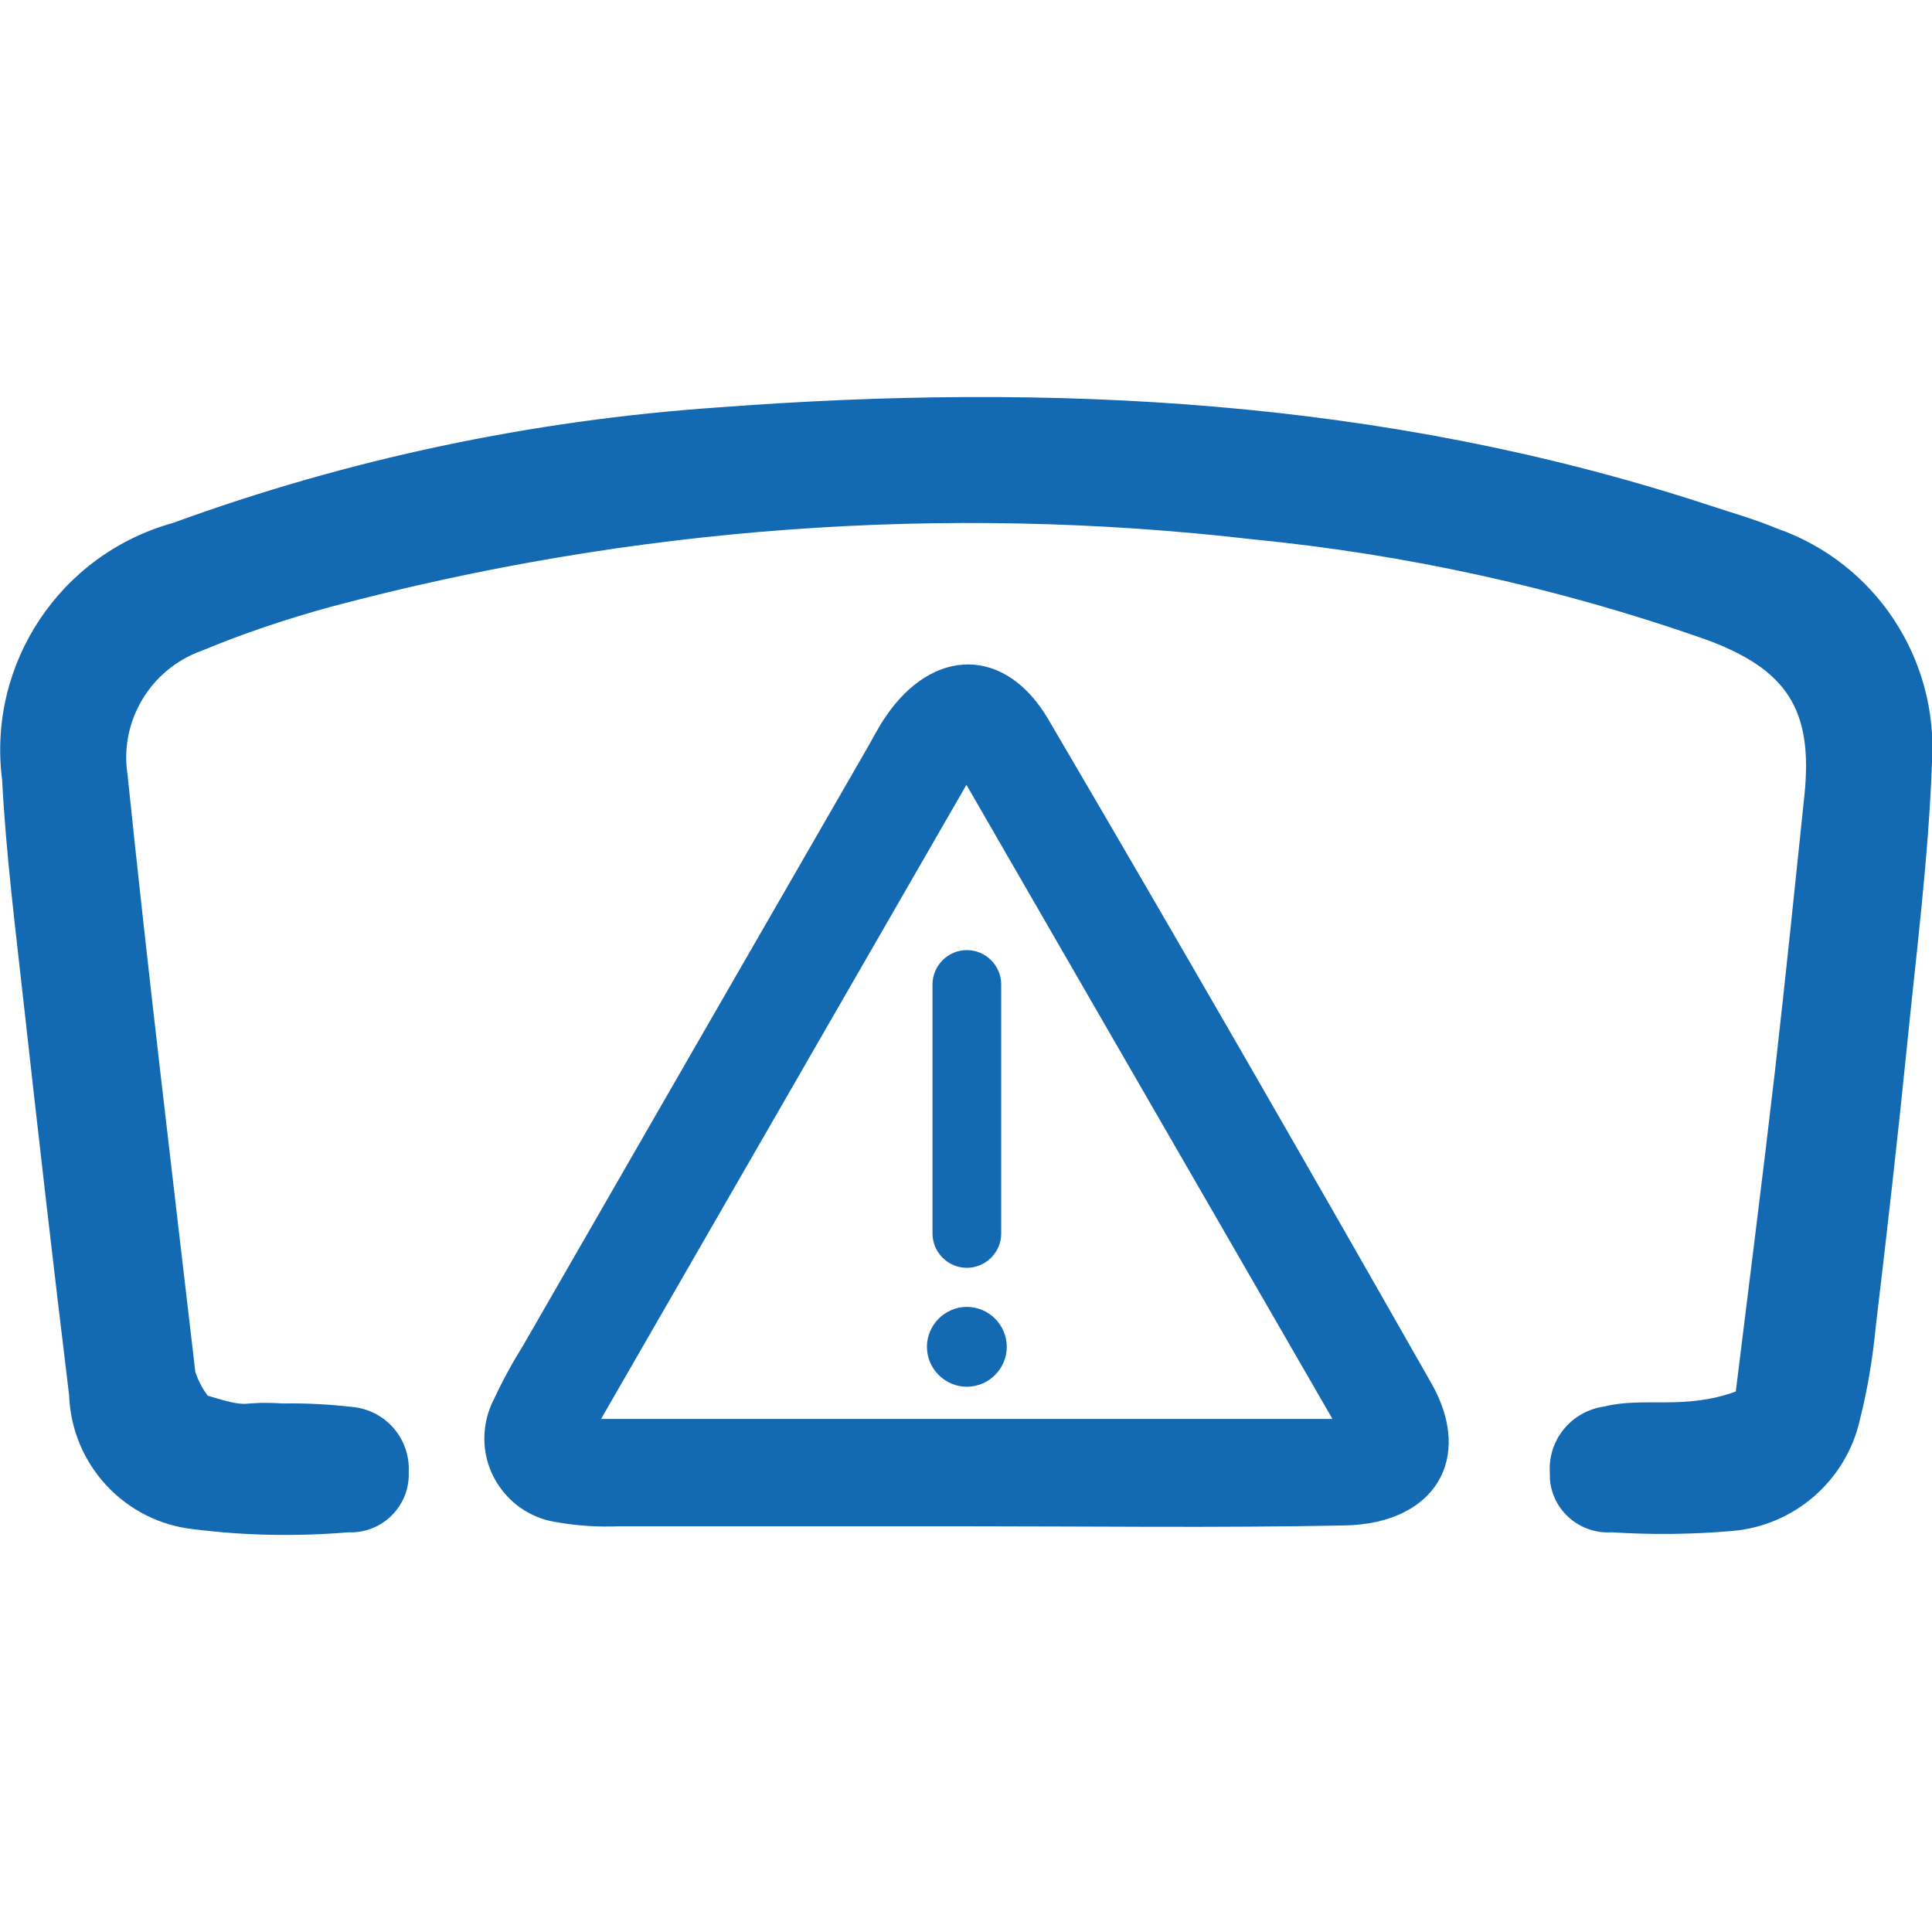 <svg xmlns="http://www.w3.org/2000/svg" id="Layer_1" viewBox="0 0 45 45"><defs><style>.cls-1{fill:#1369b2;}</style></defs><g id="Group_2322"><g id="Group_592"><path id="Path_346" class="cls-1" d="m22.47,35.55h-8.06c-.47.02-.95-.01-1.41-.09-1.08-.14-1.85-1.14-1.7-2.22.03-.23.1-.45.21-.66.2-.43.43-.85.68-1.25,2.65-4.61,5.31-9.22,7.96-13.82.16-.27.3-.56.48-.82,1.1-1.62,2.79-1.64,3.79.07,3.01,5.13,5.98,10.29,8.92,15.46,1,1.76.07,3.27-2.01,3.31-2.95.06-5.9.02-8.85.02h0Zm8.56-2.51l-8.52-14.76-8.51,14.77h17.02Z"></path><path id="Path_347" class="cls-1" d="m40.43,32.41c.31-2.52.63-5.02.92-7.53.24-2.12.46-4.25.68-6.37.2-1.98-.4-2.93-2.34-3.63-3.4-1.19-6.94-1.97-10.53-2.32-7.18-.83-14.46-.29-21.44,1.57-1.03.28-2.04.62-3.03,1.03-1.19.43-1.91,1.64-1.72,2.88.48,4.64,1.04,9.28,1.58,13.92.07.2.16.38.29.55,1.1.33.64.11,1.76.18.53-.01,1.07.02,1.6.08.78.07,1.36.74,1.32,1.52.03.74-.55,1.37-1.29,1.4-.04,0-.07,0-.11,0-1.2.1-2.4.08-3.6-.07-1.61-.17-2.85-1.5-2.91-3.12-.37-3.04-.72-6.09-1.06-9.15-.19-1.72-.41-3.45-.5-5.18-.35-2.71,1.35-5.26,3.98-5.99,4.08-1.49,8.35-2.39,12.69-2.69,7.78-.59,15.48-.2,22.97,2.24.57.19,1.15.35,1.7.58,2.29.8,3.76,3.03,3.61,5.45-.08,2.2-.36,4.39-.58,6.58s-.47,4.38-.73,6.56c-.07.73-.19,1.46-.37,2.17-.32,1.42-1.53,2.47-2.98,2.59-.93.08-1.87.09-2.8.03-.74.05-1.39-.51-1.44-1.25,0-.04,0-.07,0-.11-.06-.78.49-1.46,1.27-1.57.9-.23,1.87.09,3.06-.35"></path><path id="Path_348" class="cls-1" d="m22.52,29.53c-.44,0-.8-.36-.8-.8v-5.8c0-.44.36-.8.8-.8.44,0,.8.36.8.8v5.8c0,.44-.36.8-.8.8"></path><path id="Path_349" class="cls-1" d="m23.45,31.37c0,.51-.42.93-.93.93s-.93-.42-.93-.93.42-.93.93-.93.93.42.93.93h0"></path></g></g></svg>
